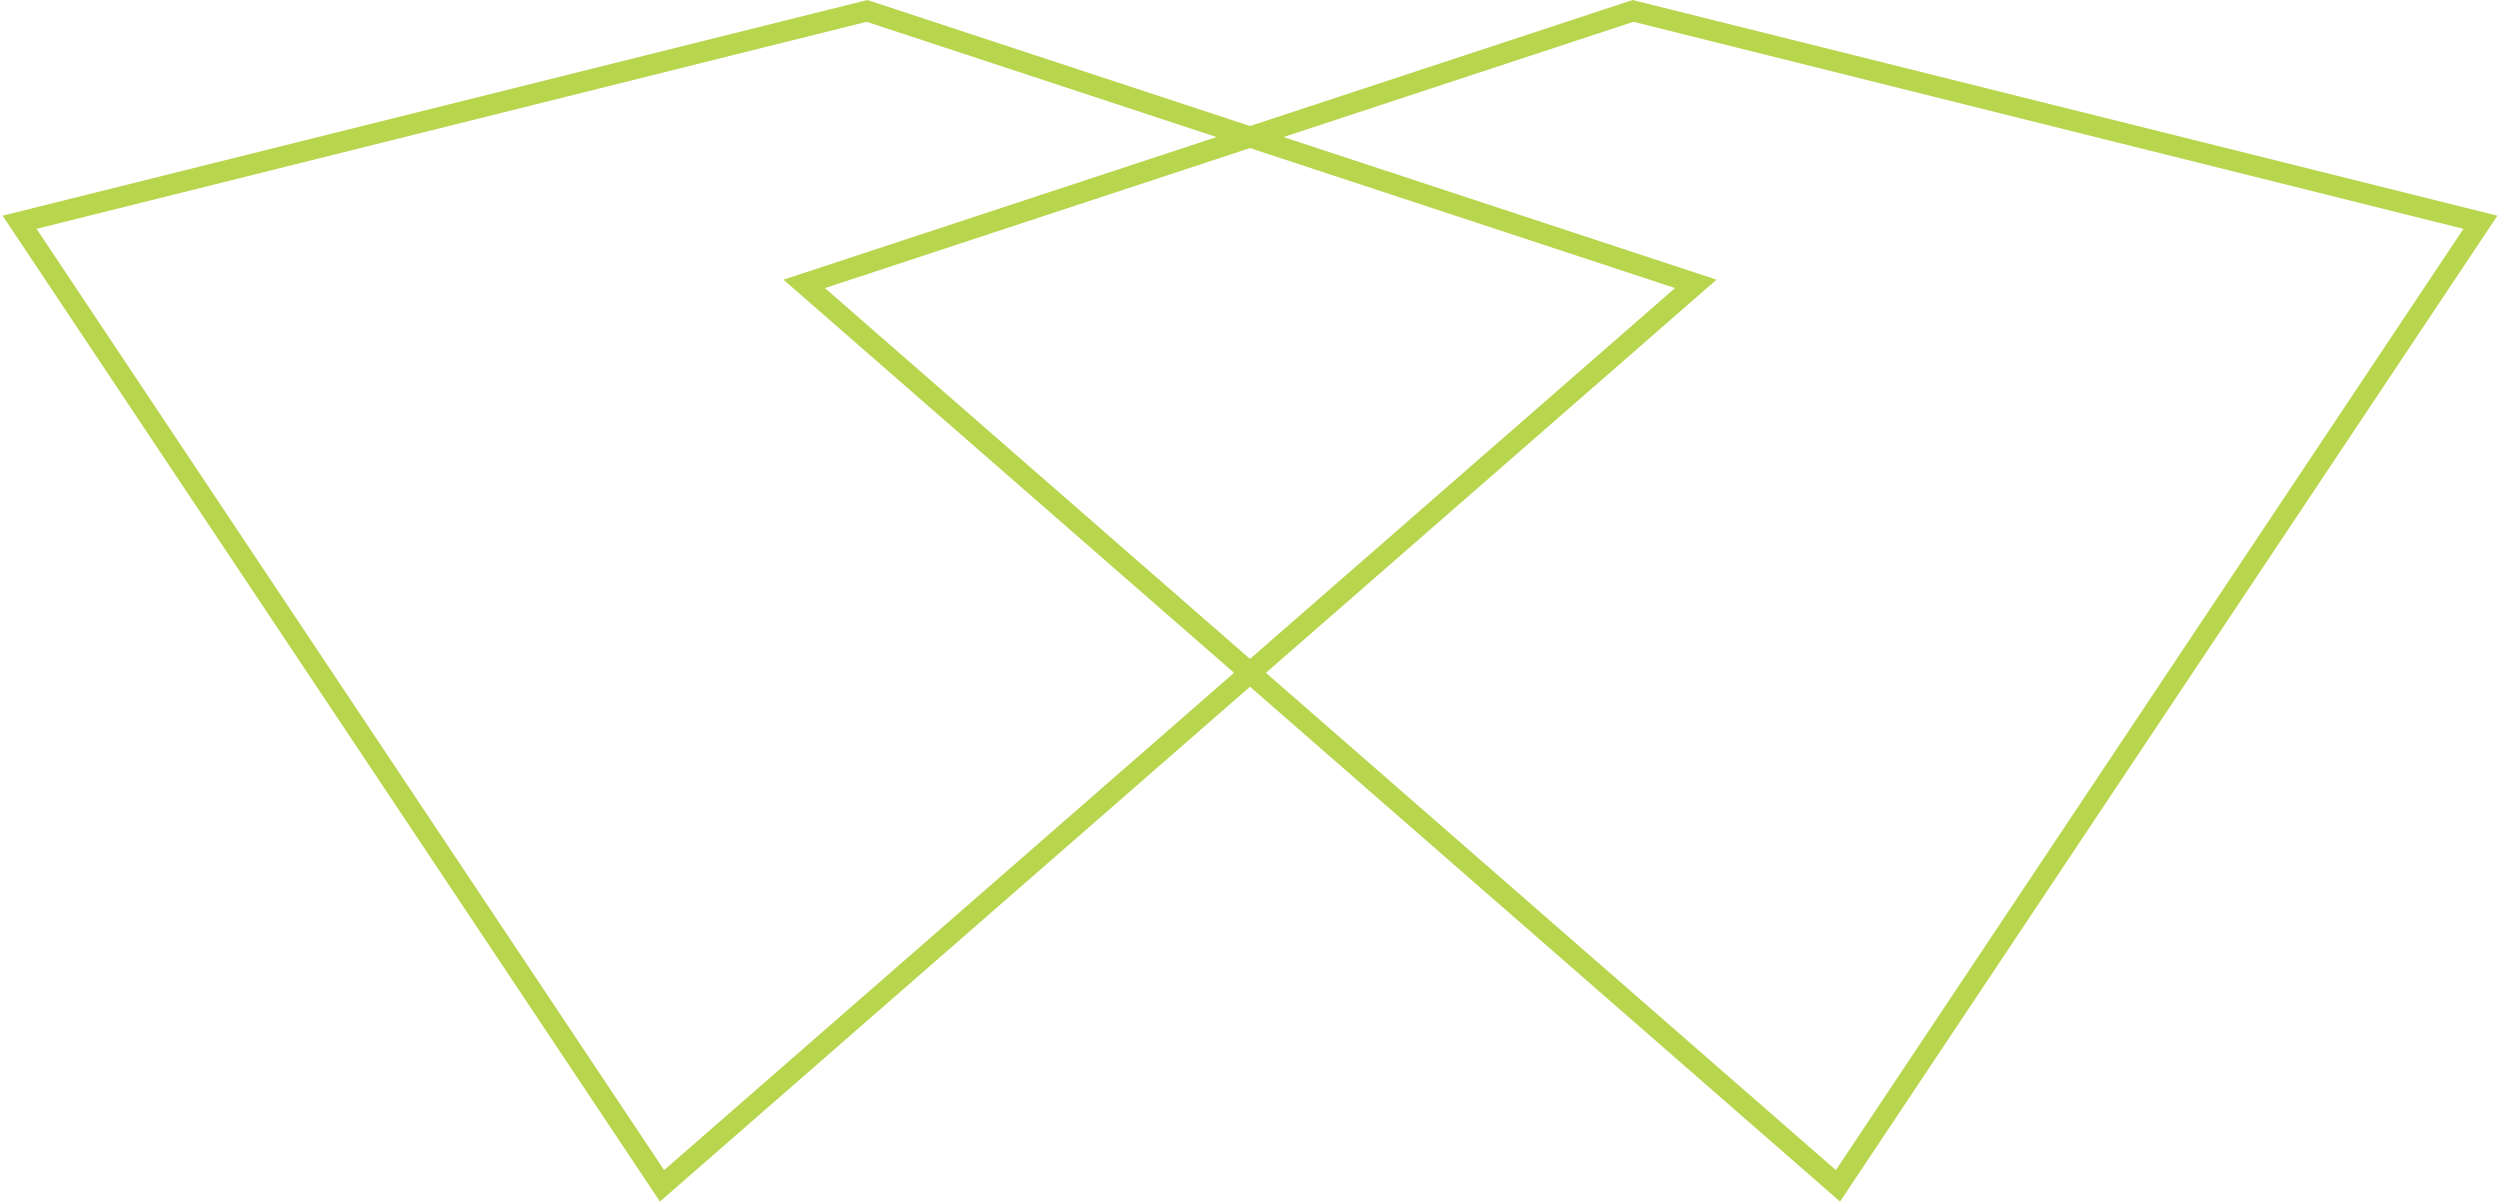 <svg xmlns="http://www.w3.org/2000/svg" width="208.816" height="100.363" viewBox="0 0 208.816 100.363">
  <g id="Group_85" data-name="Group 85" transform="translate(-545.432 -2938.311)">
    <path id="Path_138" data-name="Path 138" d="M153.3,152.411,66.955,77.074l69.226-22.8,70.781,17.654h0Z" transform="translate(545.65 2884.948)" fill="none" stroke="#b8d54e" stroke-width="1.75"/>
    <path id="Path_139" data-name="Path 139" d="M55.079,152.411l86.346-75.338L72.2,54.274,1.418,71.928h0Z" transform="translate(545.65 2884.948)" fill="none" stroke="#b8d54e" stroke-width="1.75"/>
  </g>
</svg>

